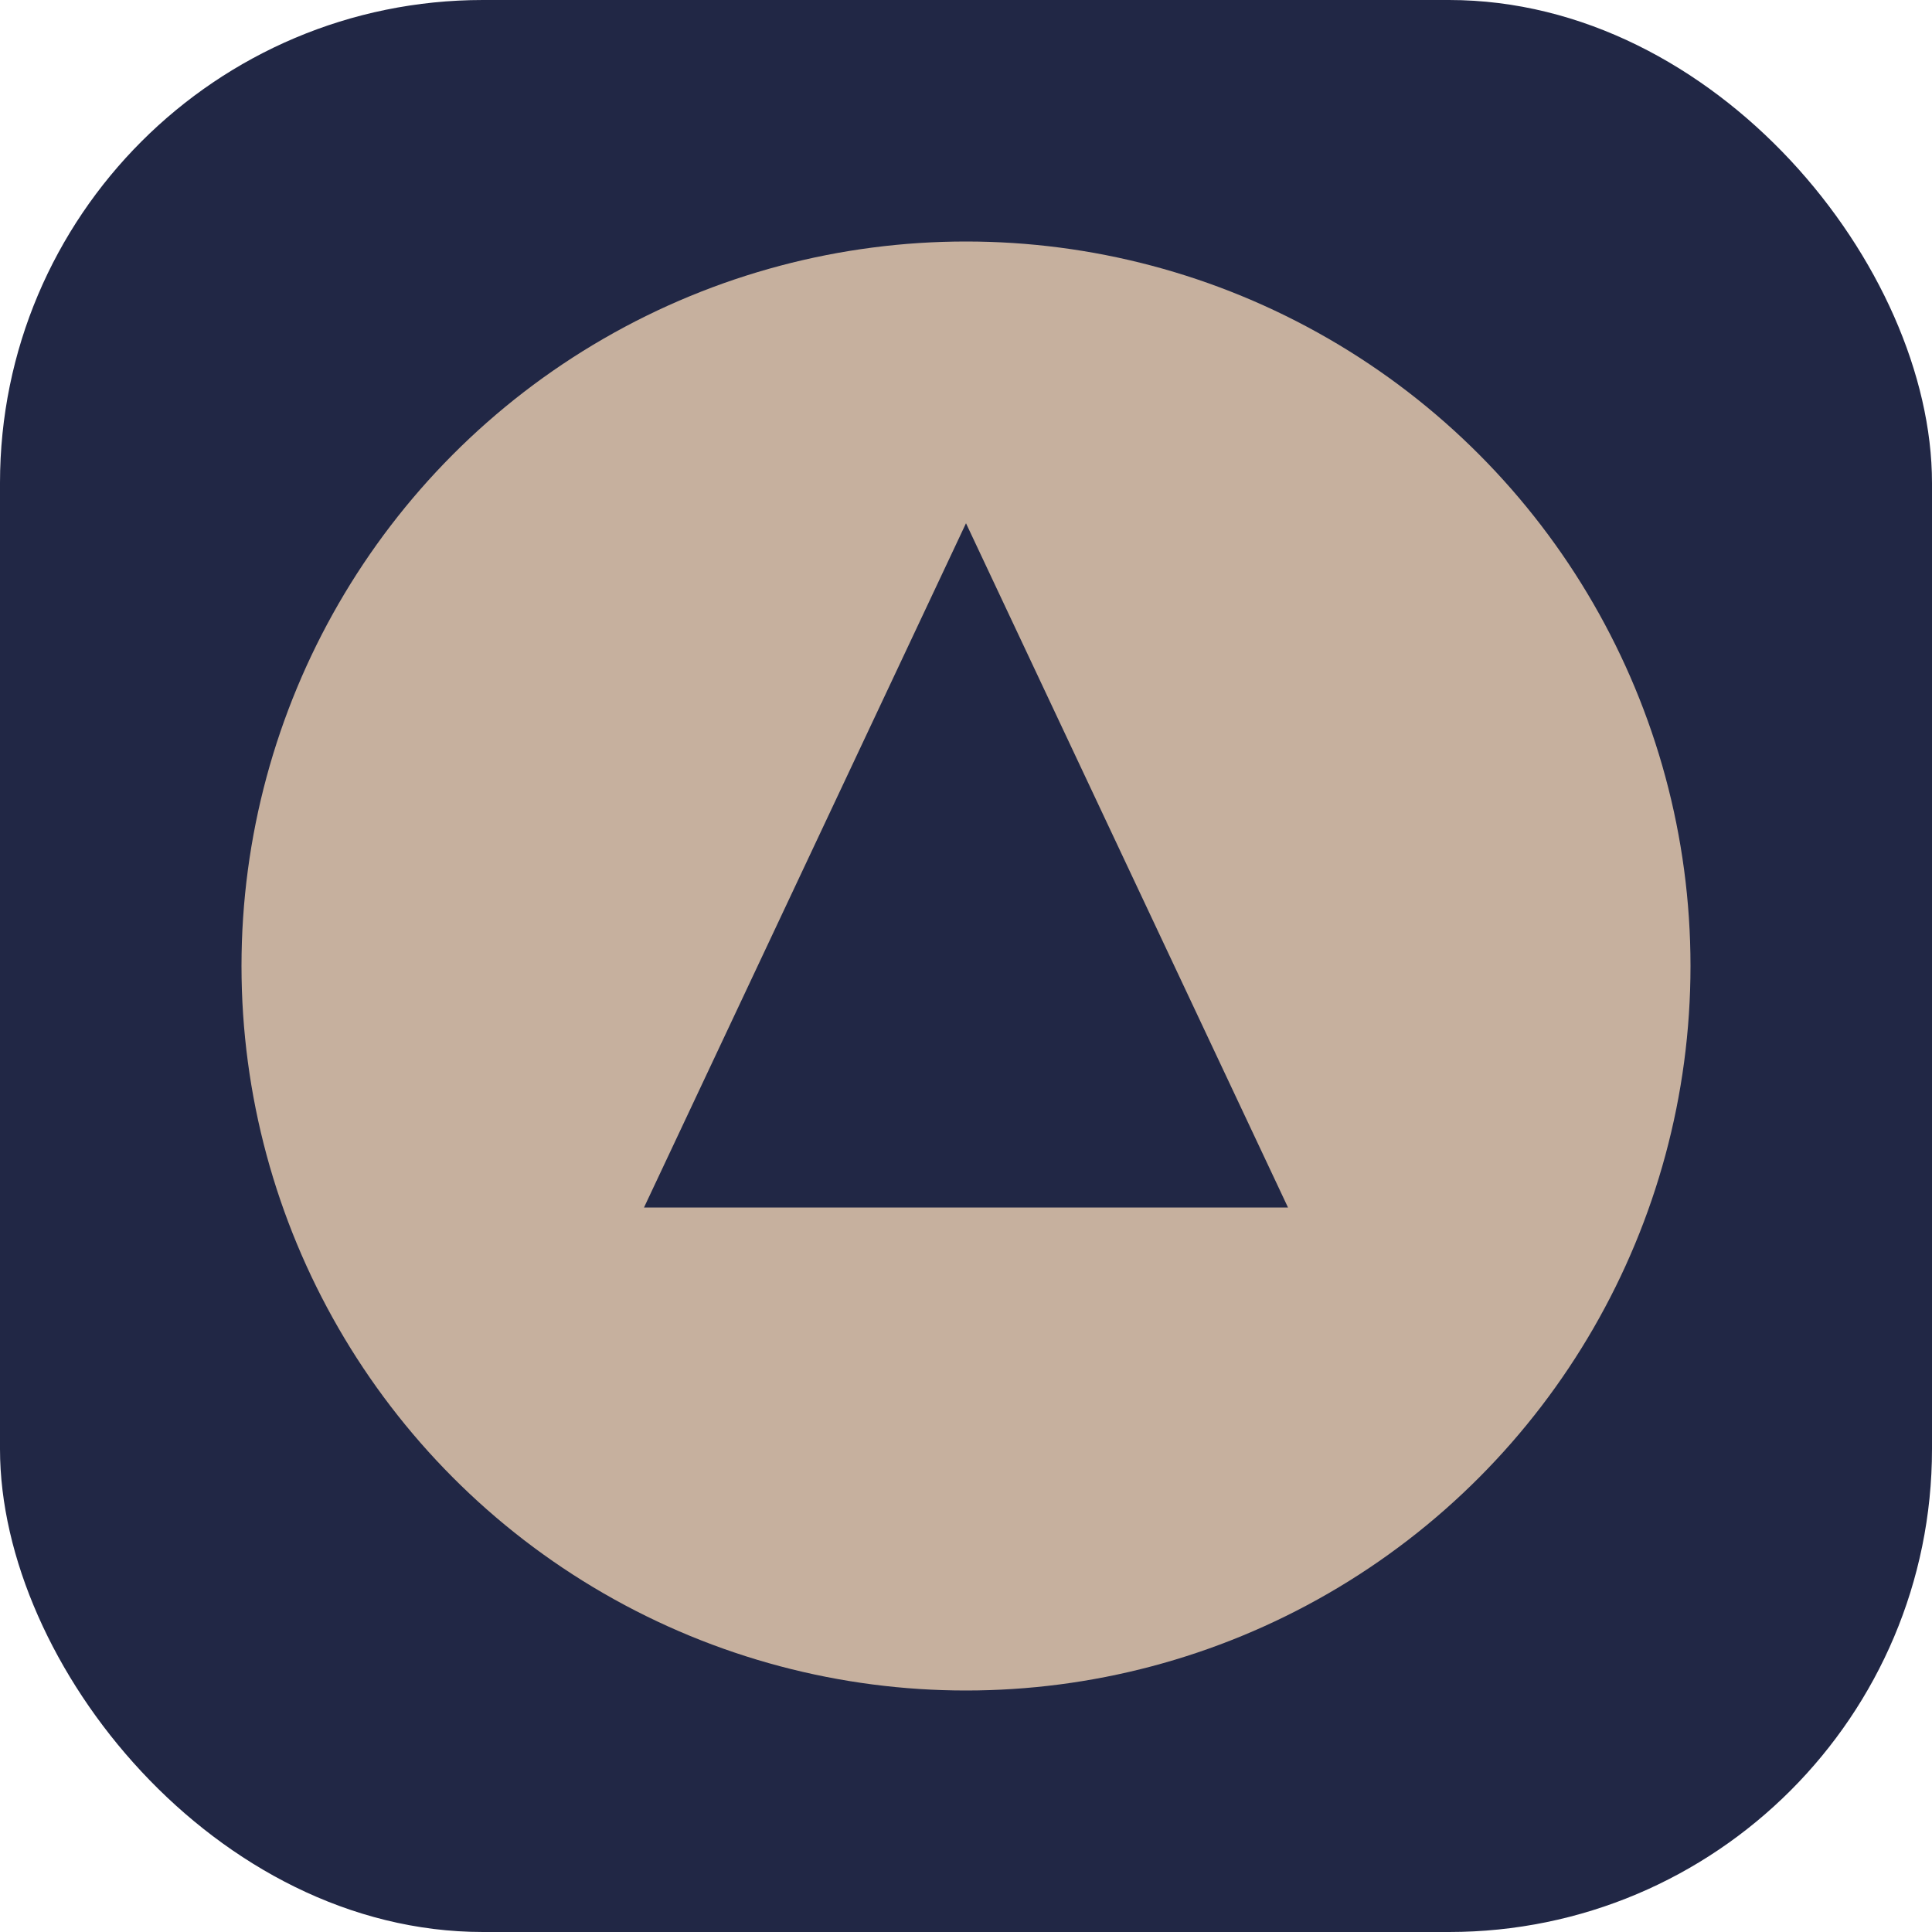 <?xml version="1.0" encoding="UTF-8"?>
<svg xmlns="http://www.w3.org/2000/svg" width="48" height="48" viewBox="0 0 48 48"><rect x="0" y="0" width="48" height="48" rx="12" fill="#212745"/><circle cx="24" cy="24" r="18" fill="#C6B09E"/><path d="M24 13l8 17H16z" fill="#212745"/></svg>